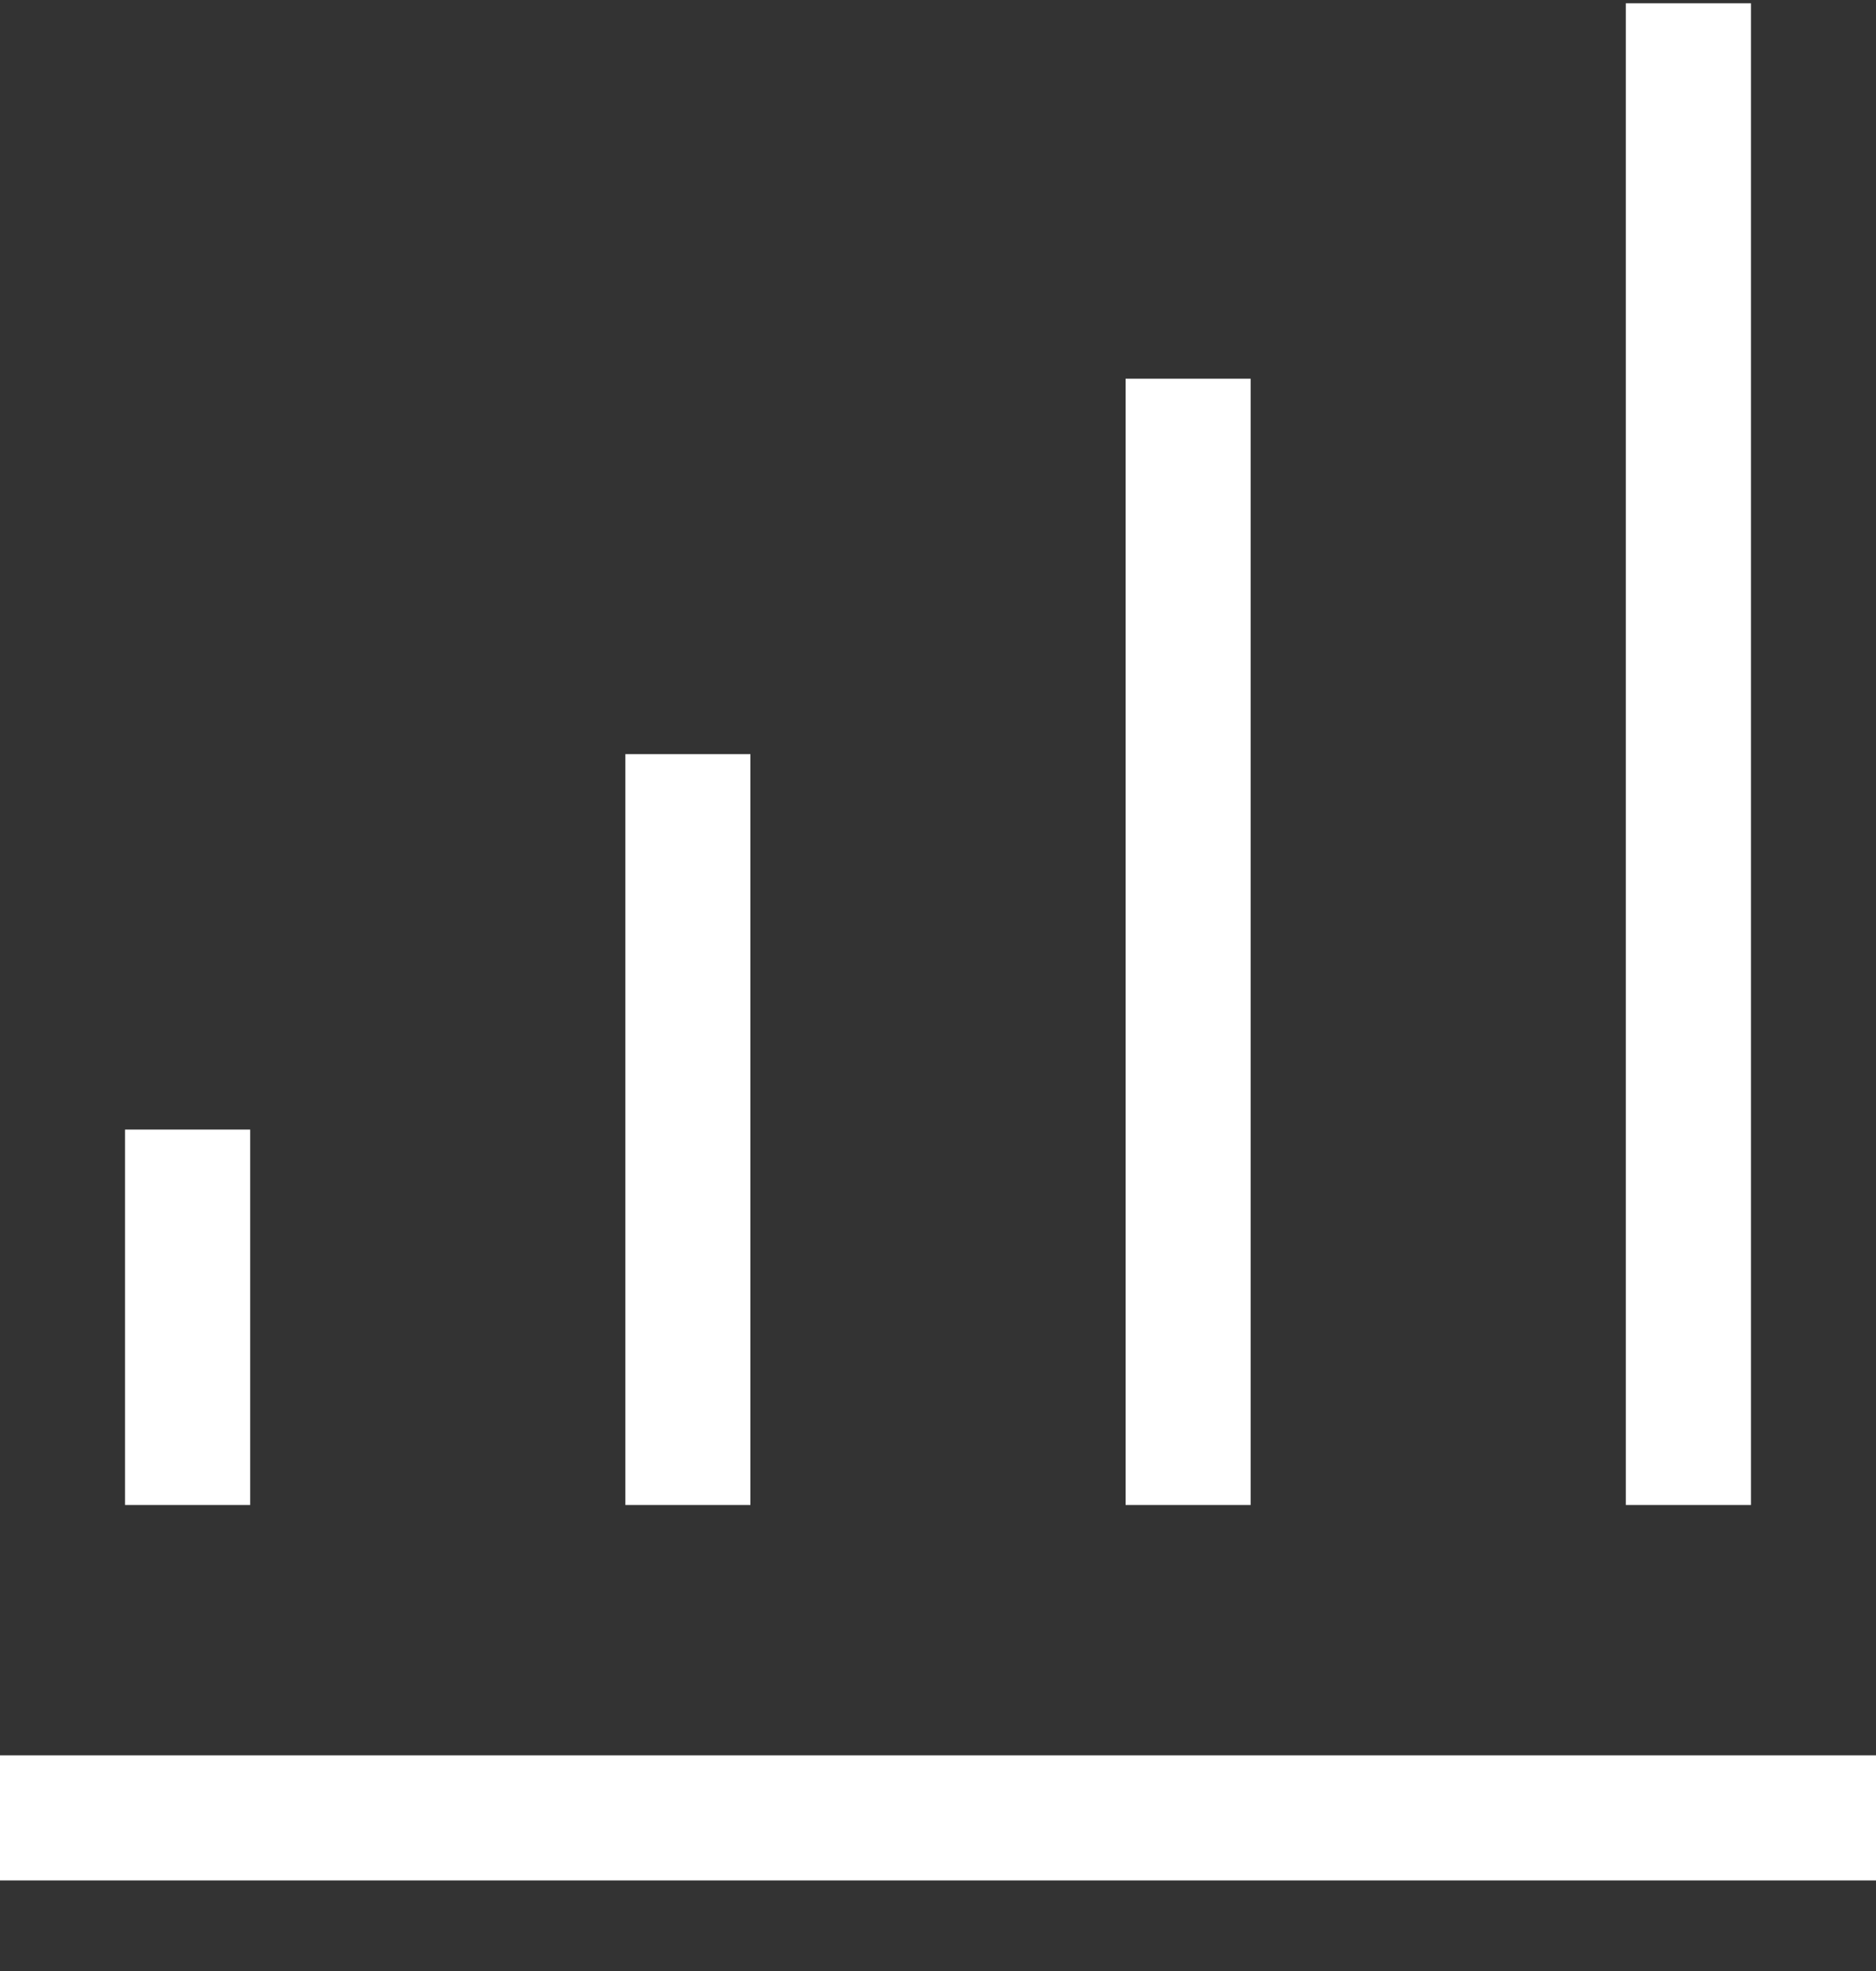 <svg xmlns="http://www.w3.org/2000/svg" width="20" height="21" viewBox="0 0 20 21" fill="none"><rect x="0" y="0" width="20" height="21" fill="#333333" stroke="none"/><g id="bar-chart"><path id="Vector (Stroke)" fill-rule="evenodd" clip-rule="evenodd" d="M17.333 0.035H18.667V16.035H17.333V0.035ZM13.333 4.035V16.035H12V4.035H13.333ZM8 8.035V16.035H6.667V8.035H8ZM1.333 16.035V12.035H2.667V16.035H1.333ZM20 20.035H0V18.702H20V20.035Z" fill="white"></path></g></svg>